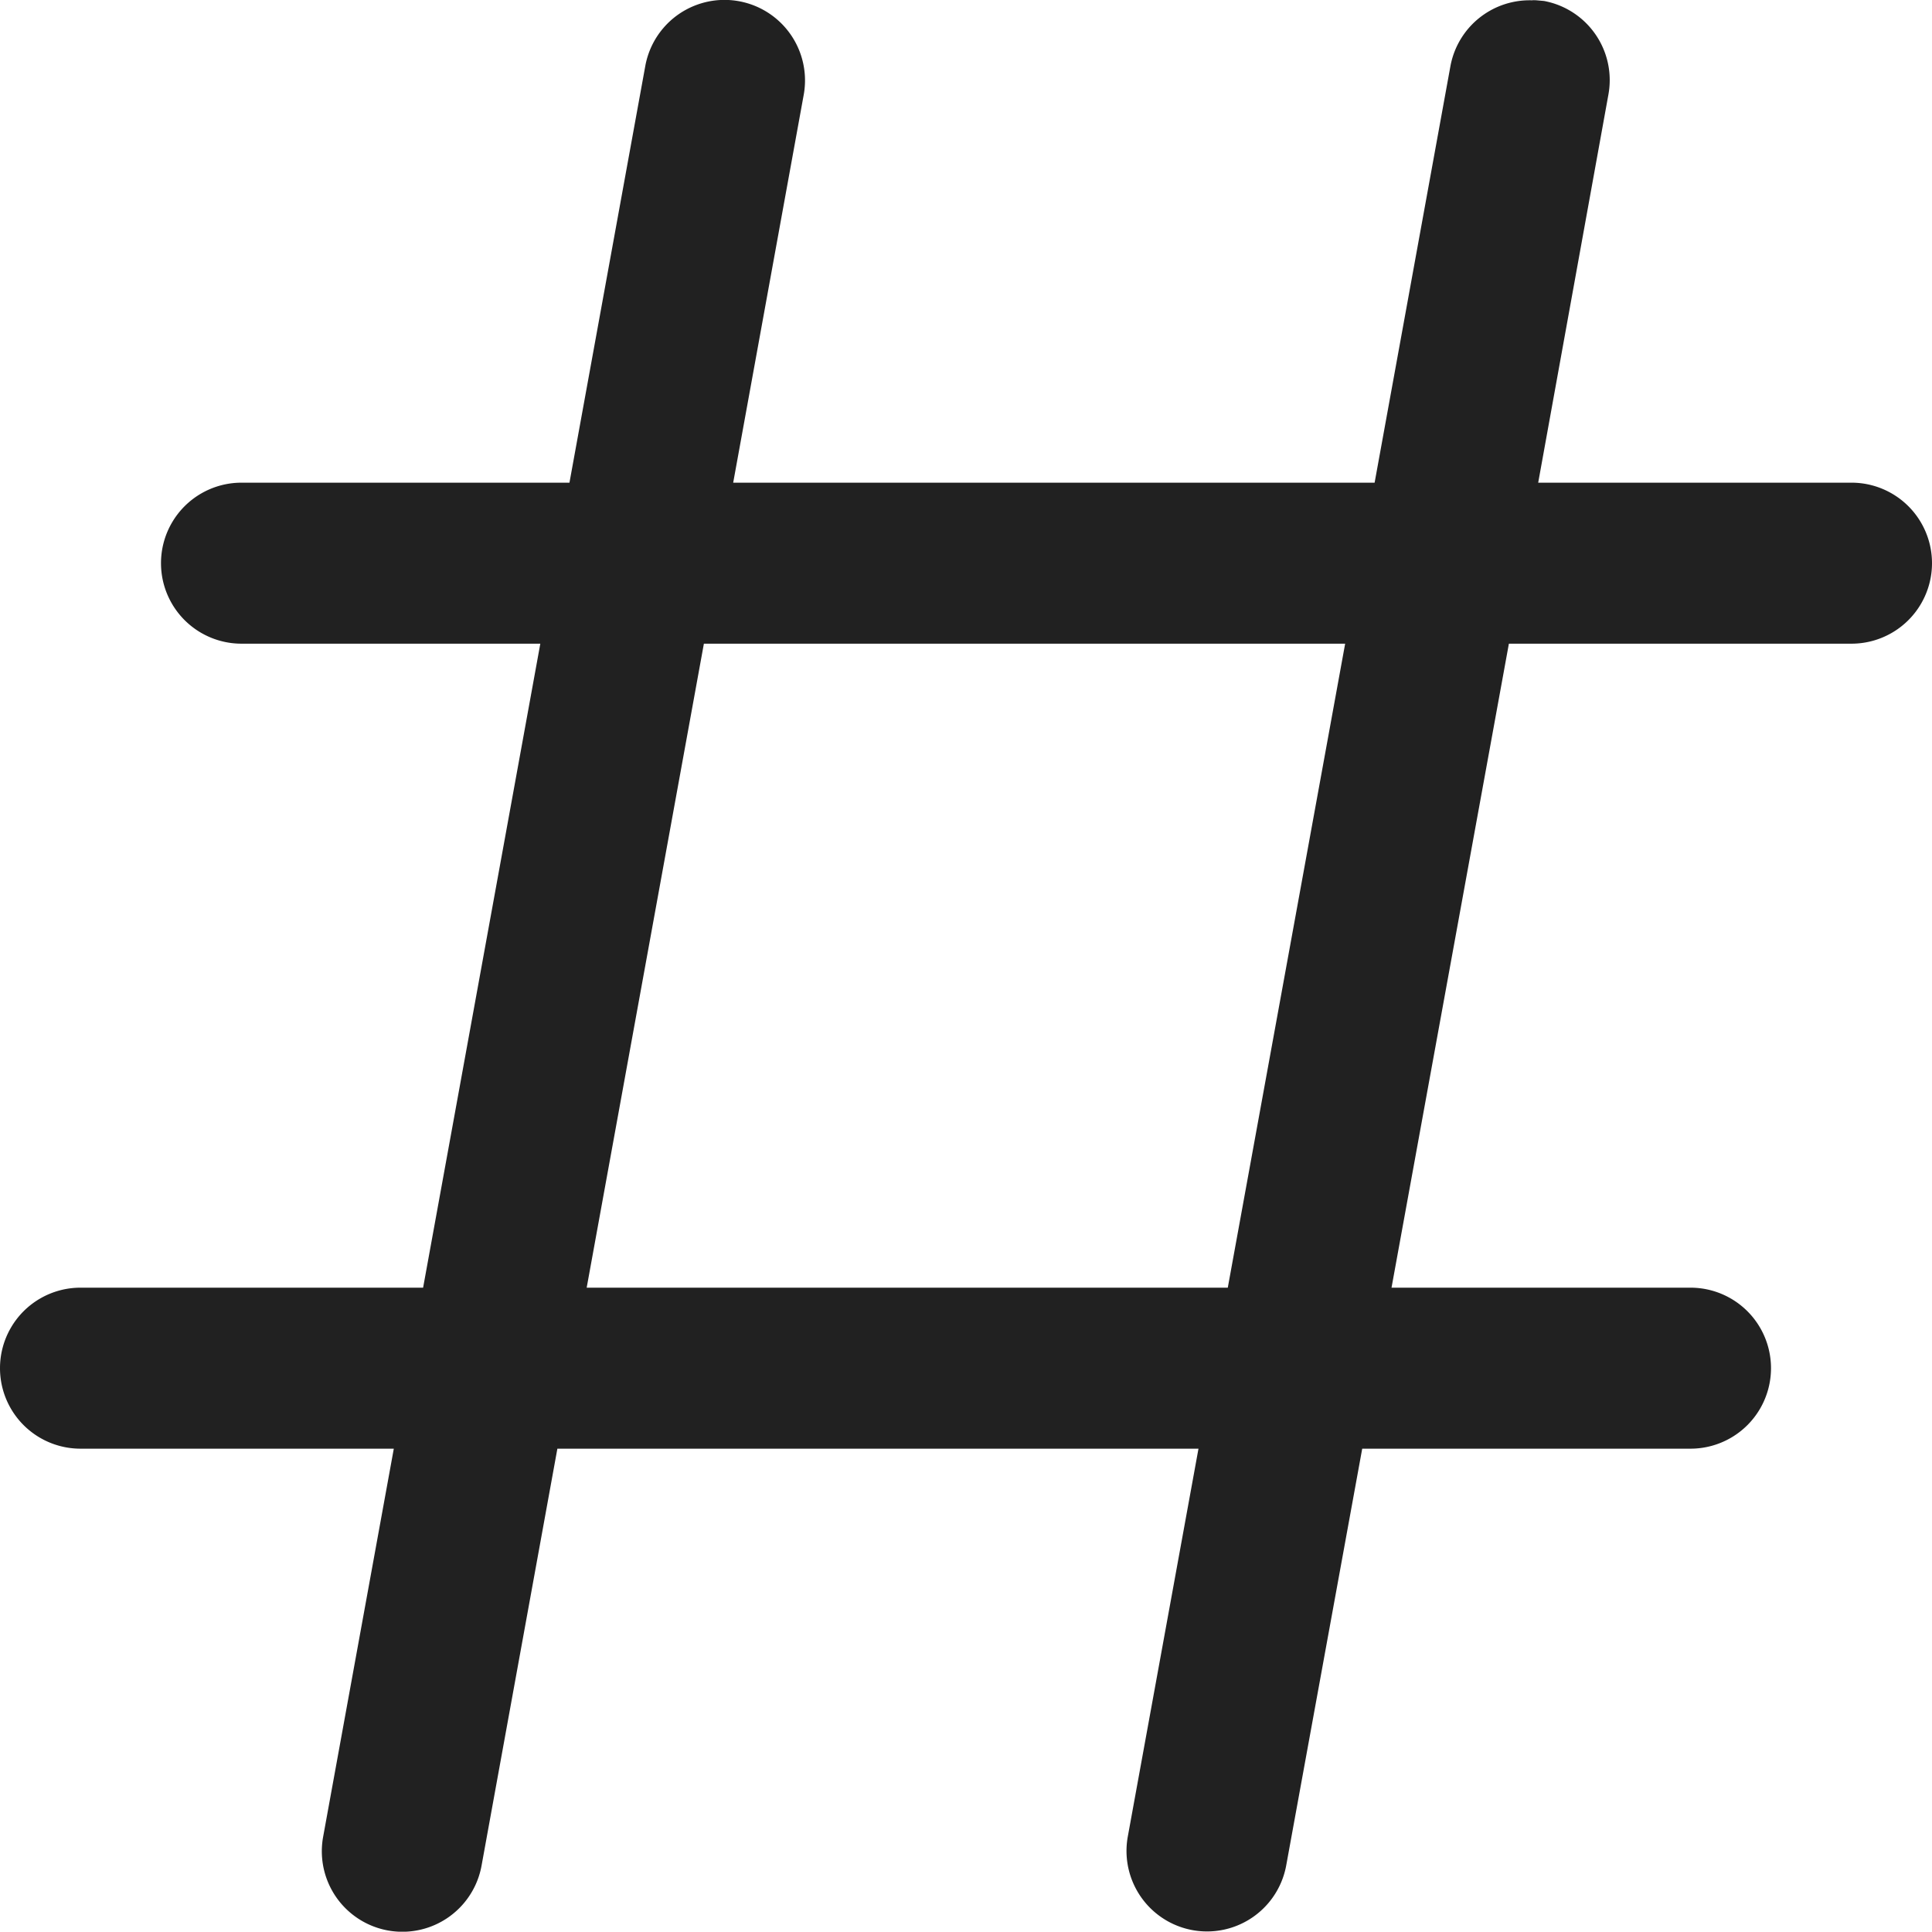 <svg xmlns="http://www.w3.org/2000/svg" width="12" height="11.998" viewBox="0 0 12 11.998">
  <path id="hashtag" d="M11.5,2l.09.008a.5.5,0,0,1,.4.582h0L11.554,5H13.5a.5.5,0,0,1,0,1H11.372l-.729,4H12.5a.5.5,0,0,1,0,1H10.461l-.472,2.588a.5.5,0,1,1-.984-.179h0L9.444,11H5.462l-.471,2.59a.5.5,0,0,1-.984-.179h0L4.446,11H2.5a.5.5,0,0,1,0-1H4.628l.728-4H3.5a.5.5,0,0,1,0-1H5.537l.471-2.588a.5.5,0,1,1,.984.179h0L6.554,5h3.984l.471-2.588a.5.5,0,0,1,.582-.4ZM6.372,6l-.728,4H9.626l.729-4Z" transform="translate(-2 -2.002)" fill="#212121"/>
</svg>
